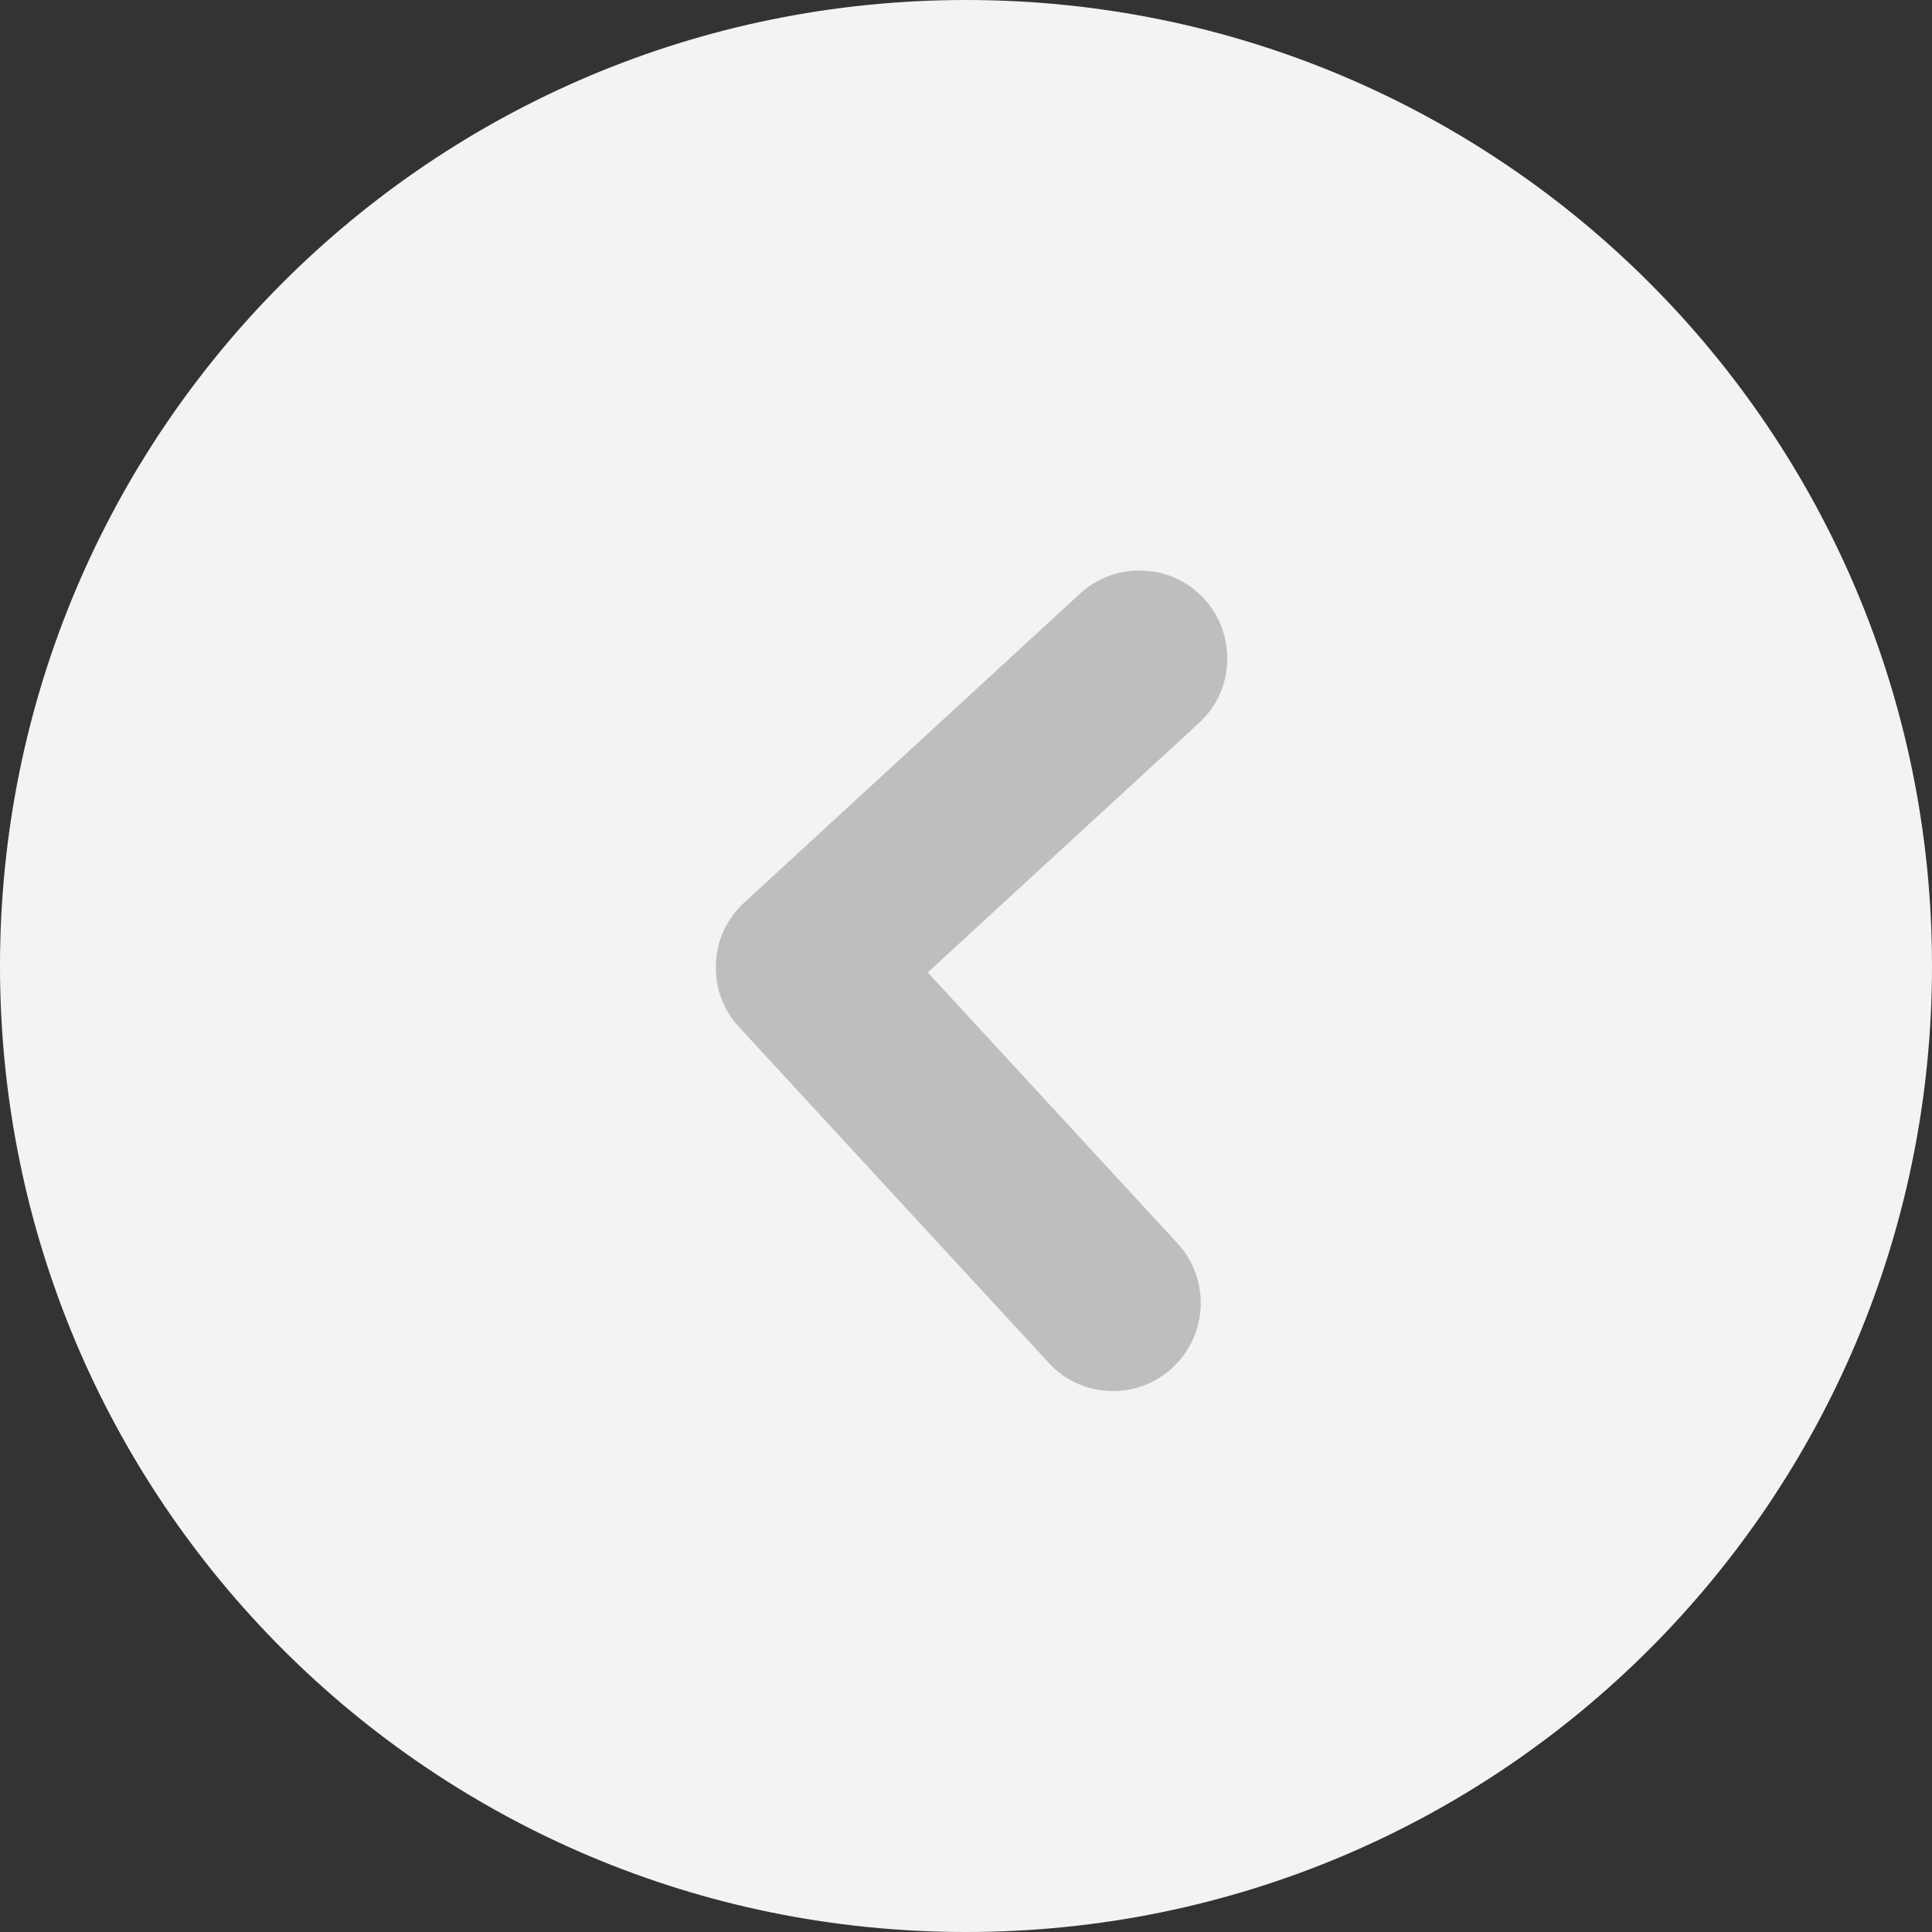 <svg version="1.2" xmlns="http://www.w3.org/2000/svg" viewBox="0 0 54 54" width="54" height="54">
	<rect x="0" y="0" width="54" height="54" fill="#333333" stroke="none"/>
	<title>next-disabled-state</title>
	<style>
		.s0 { fill: #f3f3f5 } 
		.s1 { fill: #bebebe } 
	</style>
	<path fill-rule="evenodd" class="s0" d="m27 54c-14.93 0-27-12.07-27-27 0-14.93 12.07-27 27-27 14.93 0 27 12.07 27 27 0 14.93-12.07 27-27 27z"/>
	<path class="s1" d="m20.66 28.71l8.65 9.38c0.91 1 2.47 1.06 3.46 0.14 1-0.93 1.06-2.48 0.14-3.48l-6.98-7.57 7.58-6.97c1-0.91 1.06-2.47 0.15-3.47-0.46-0.5-1.08-0.77-1.71-0.79-0.62-0.03-1.26 0.18-1.76 0.64l-9.39 8.64c-0.48 0.44-0.77 1.06-0.79 1.71-0.03 0.65 0.2 1.29 0.65 1.77z"/>
</svg>